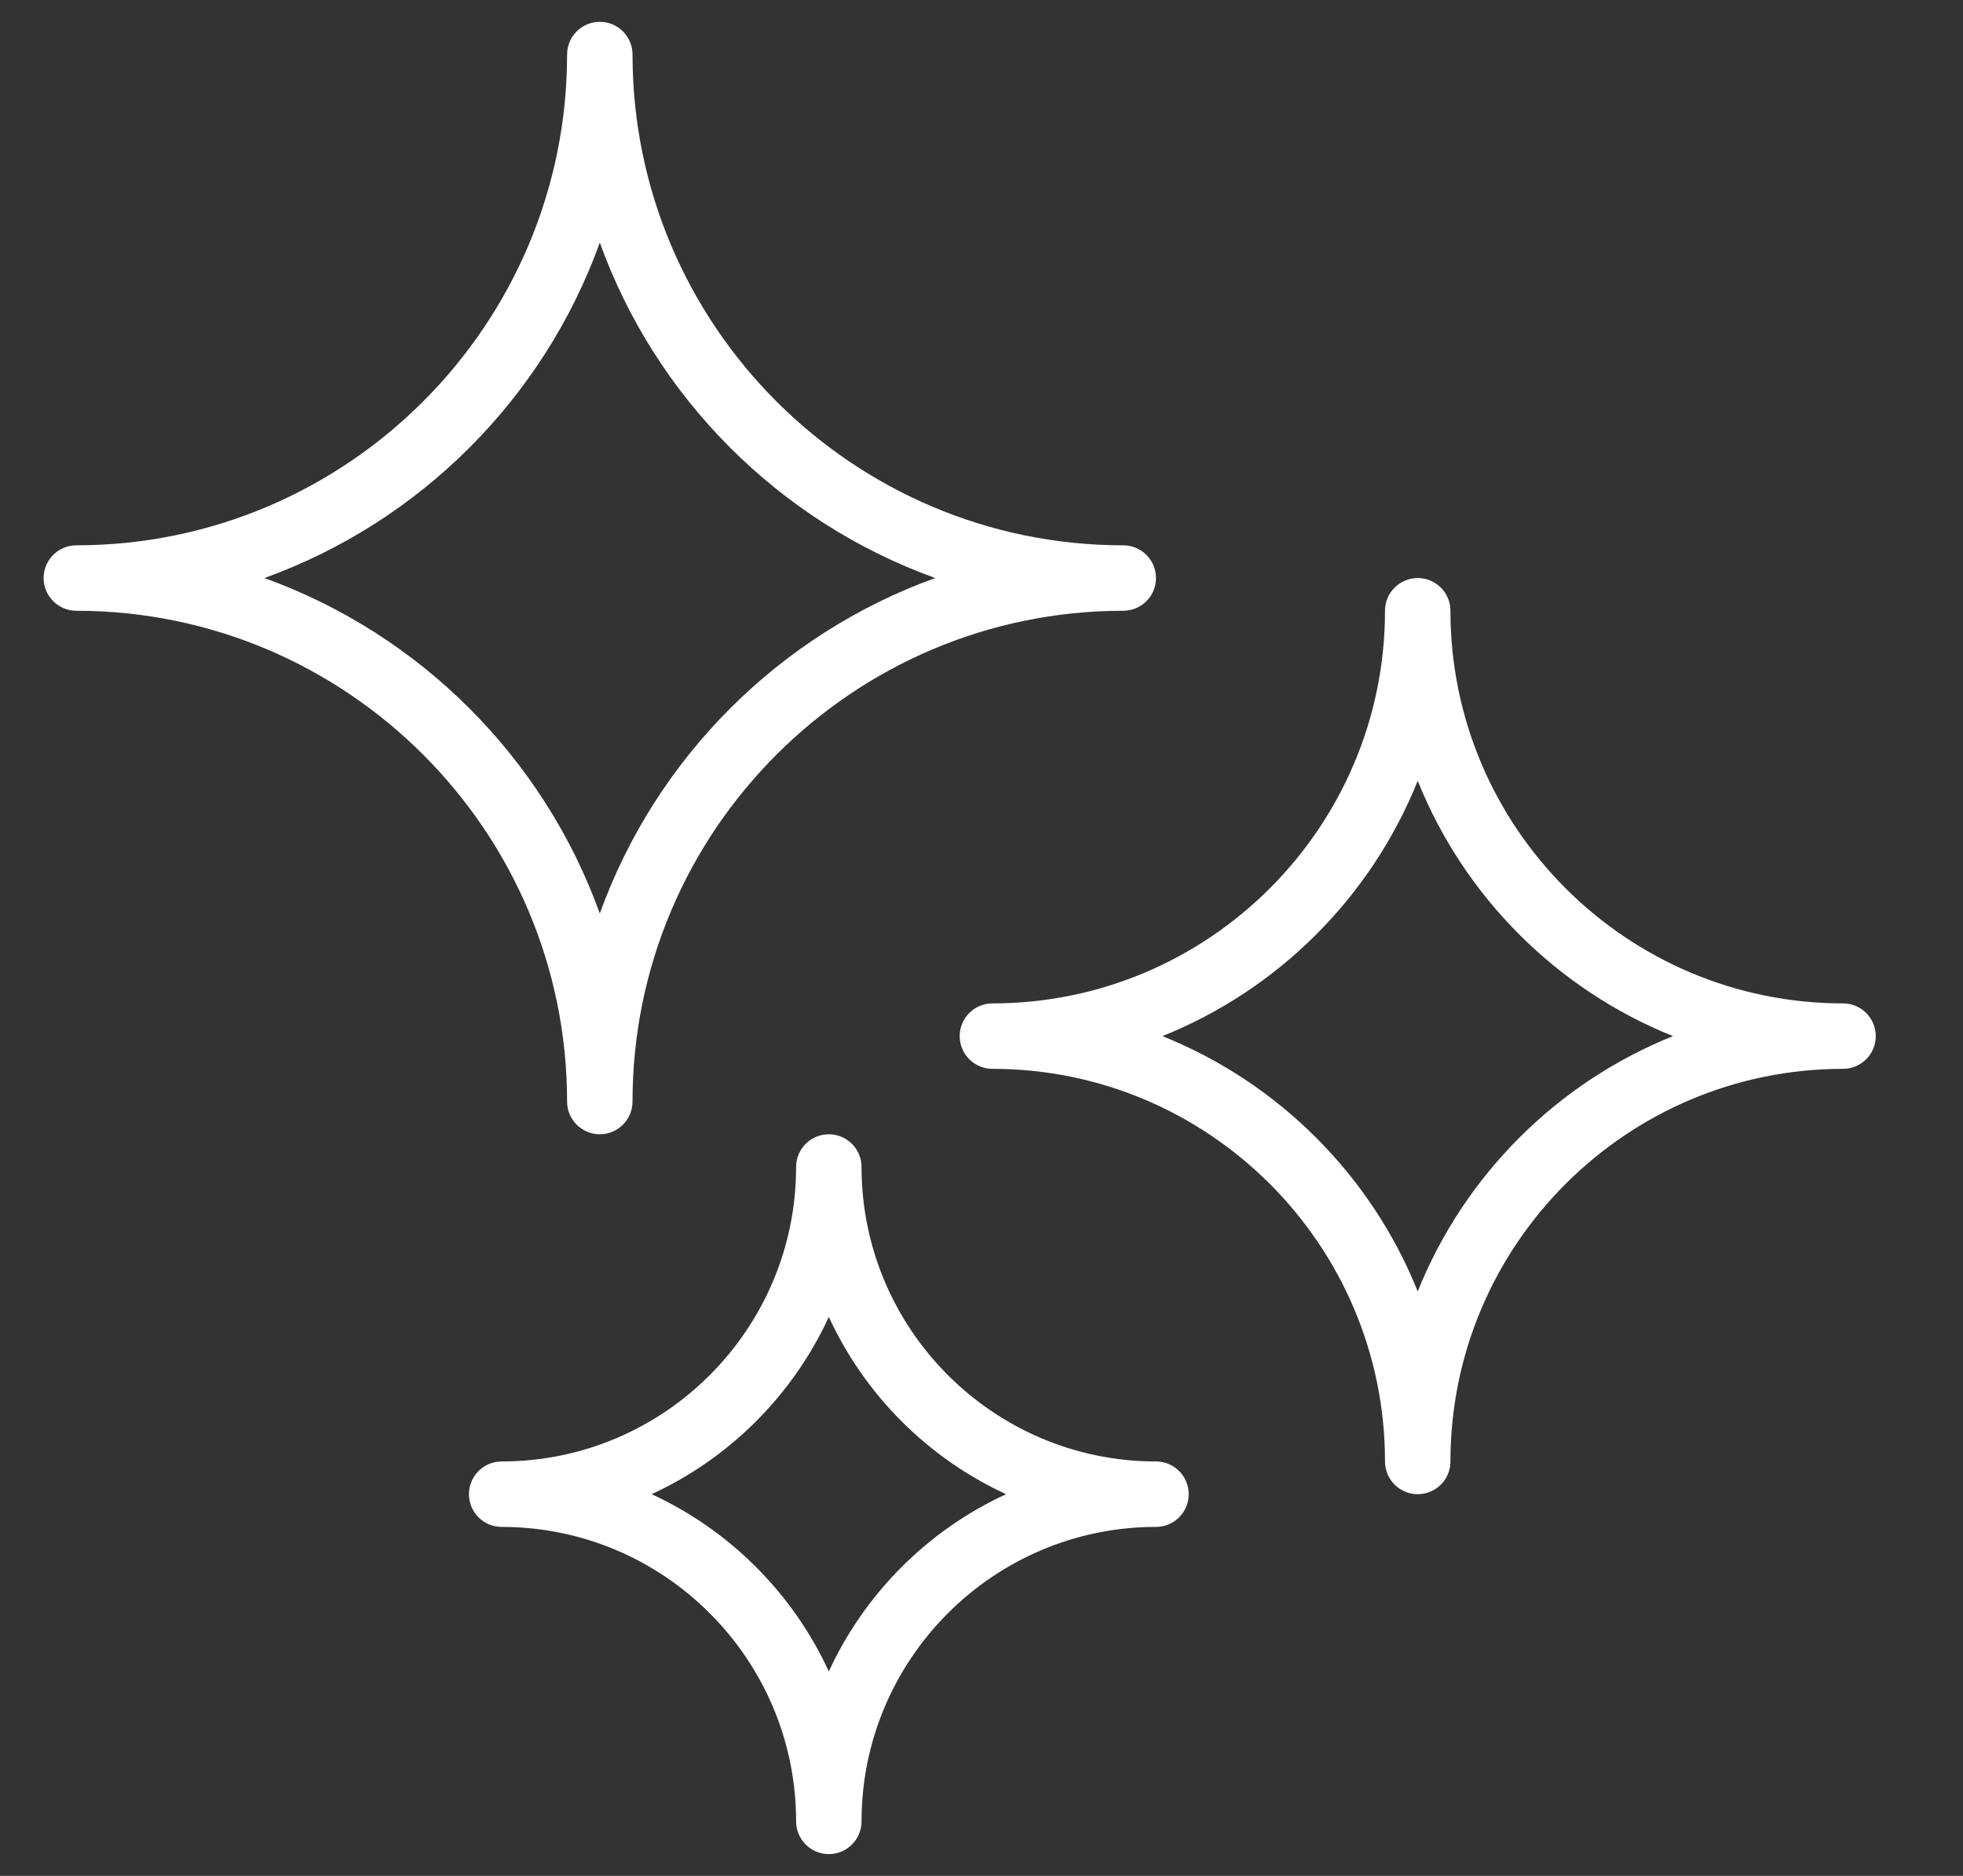 <svg width="45" height="43" viewBox="0 0 45 43" fill="none" xmlns="http://www.w3.org/2000/svg">
<rect x="0" y="0" width="45" height="43" fill="#333333" stroke="none"/>
<path d="M13.75 26C13.336 26 13 25.664 13 25.25C13 19.047 7.953 14 1.75 14C1.336 14 1 13.664 1 13.25C1 12.836 1.336 12.5 1.75 12.5C7.953 12.5 13 7.453 13 1.25C13 0.836 13.336 0.5 13.75 0.5C14.164 0.5 14.5 0.836 14.5 1.25C14.5 7.453 19.547 12.5 25.75 12.5C26.165 12.5 26.5 12.836 26.5 13.25C26.5 13.664 26.165 14 25.75 14C19.547 14 14.5 19.047 14.5 25.25C14.5 25.664 14.164 26 13.75 26ZM6.061 13.25C9.63 14.536 12.464 17.37 13.75 20.939C15.036 17.37 17.87 14.536 21.439 13.25C17.87 11.964 15.036 9.13 13.75 5.561C12.464 9.13 9.63 11.964 6.061 13.25Z" fill="white"/>
<path d="M32.5 34.25C32.085 34.25 31.75 33.914 31.75 33.5C31.75 28.537 27.713 24.5 22.75 24.5C22.336 24.5 22 24.164 22 23.75C22 23.336 22.336 23 22.75 23C27.713 23 31.75 18.963 31.75 14C31.75 13.586 32.085 13.25 32.5 13.25C32.915 13.25 33.25 13.586 33.25 14C33.25 18.963 37.287 23 42.25 23C42.665 23 43 23.336 43 23.75C43 24.164 42.665 24.5 42.25 24.5C37.287 24.5 33.25 28.537 33.25 33.5C33.25 33.914 32.915 34.25 32.5 34.25ZM26.648 23.75C29.308 24.817 31.433 26.942 32.5 29.602C33.567 26.943 35.692 24.817 38.352 23.75C35.692 22.683 33.567 20.558 32.5 17.898C31.433 20.558 29.308 22.683 26.648 23.75Z" fill="white"/>
<path d="M19 42.5C18.586 42.5 18.25 42.164 18.25 41.75C18.25 38.029 15.222 35 11.5 35C11.086 35 10.75 34.664 10.75 34.25C10.75 33.836 11.086 33.5 11.5 33.5C15.222 33.5 18.25 30.471 18.25 26.75C18.25 26.336 18.586 26 19 26C19.414 26 19.75 26.336 19.75 26.75C19.75 30.471 22.778 33.5 26.5 33.5C26.915 33.5 27.25 33.836 27.25 34.25C27.25 34.664 26.915 35 26.5 35C22.778 35 19.75 38.029 19.75 41.75C19.75 42.164 19.414 42.5 19 42.5ZM14.937 34.25C16.728 35.074 18.176 36.523 19 38.313C19.824 36.522 21.273 35.074 23.064 34.25C21.273 33.426 19.824 31.977 19 30.186C18.176 31.977 16.727 33.426 14.937 34.25Z" fill="white"/>
</svg>
